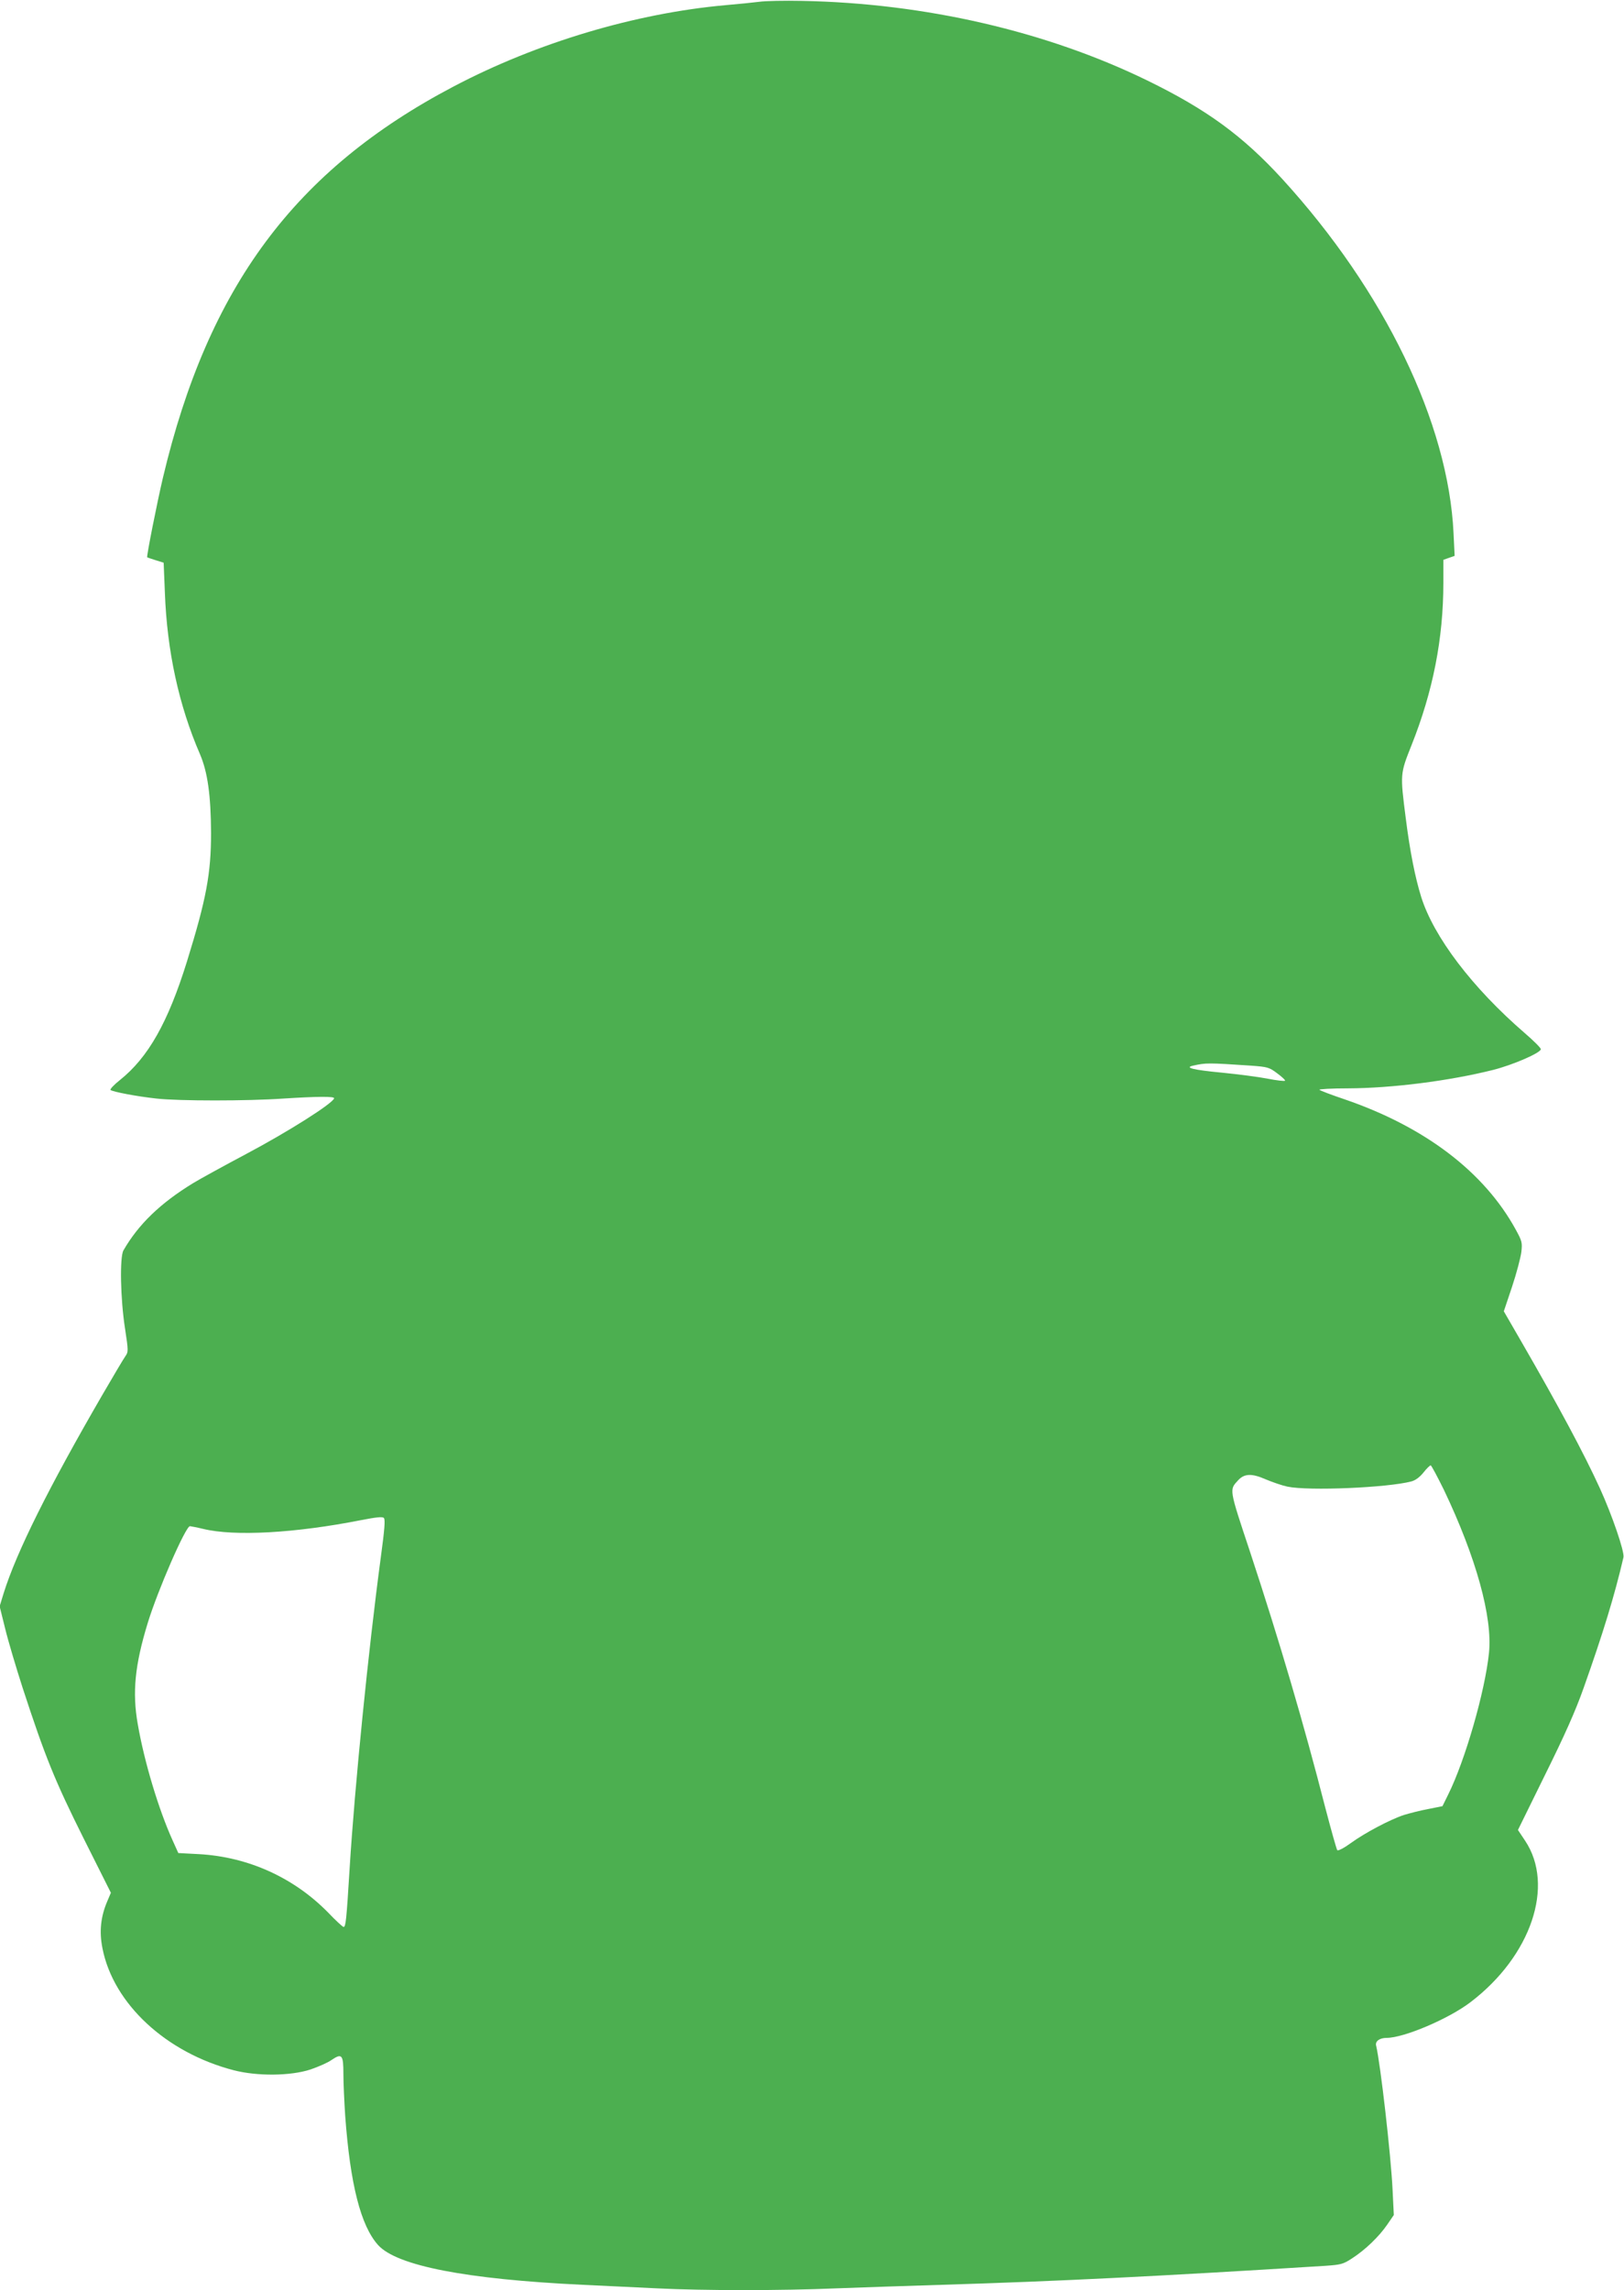 <?xml version="1.0" standalone="no"?>
<!DOCTYPE svg PUBLIC "-//W3C//DTD SVG 20010904//EN"
 "http://www.w3.org/TR/2001/REC-SVG-20010904/DTD/svg10.dtd">
<svg version="1.0" xmlns="http://www.w3.org/2000/svg"
 width="908pt" height="1280pt" viewBox="0 0 908 1280"
 preserveAspectRatio="xMidYMid meet">
<g transform="translate(0,1280) scale(0.1,-0.1)"
fill="#4caf50" stroke="none">
<path d="M4245 12790 c-33 -4 -118 -13 -190 -19 -501 -45 -1053 -209 -1520
-455 -886 -466 -1371 -1119 -1624 -2186 -31 -131 -93 -442 -88 -445 1 -1 22
-8 47 -16 l45 -14 7 -170 c12 -324 78 -628 196 -900 43 -100 61 -231 62 -440
0 -228 -26 -368 -135 -720 -106 -340 -216 -535 -375 -662 -33 -26 -56 -51 -52
-55 11 -10 146 -36 257 -48 124 -14 509 -14 710 0 190 12 288 13 283 1 -10
-30 -258 -187 -492 -311 -126 -67 -259 -140 -295 -162 -184 -112 -308 -232
-391 -377 -21 -37 -17 -270 9 -436 19 -125 19 -131 2 -155 -10 -14 -67 -110
-128 -215 -301 -519 -481 -880 -553 -1111 l-22 -72 31 -125 c17 -70 61 -217
97 -329 127 -389 180 -519 340 -840 l154 -307 -20 -47 c-37 -86 -46 -170 -27
-264 61 -310 356 -583 734 -681 132 -34 317 -32 428 4 44 15 97 38 118 53 59
40 67 30 67 -78 0 -51 5 -156 10 -233 28 -384 87 -615 184 -723 105 -116 492
-191 1141 -222 121 -6 310 -15 420 -20 257 -13 695 -13 1000 0 132 5 400 14
595 20 627 19 1199 47 2140 106 87 6 100 9 150 42 73 47 150 121 196 188 l37
54 -7 142 c-9 191 -68 706 -92 805 -6 24 19 43 59 43 96 0 346 106 468 199
340 258 473 653 306 903 l-40 60 151 307 c109 220 170 356 216 486 109 307
173 516 223 731 7 30 -64 237 -132 386 -89 195 -232 461 -437 816 l-100 173
46 137 c25 75 48 163 52 194 6 53 4 61 -31 125 -176 322 -507 574 -955 728
-74 25 -138 49 -143 54 -4 4 68 8 160 8 244 1 563 41 811 103 114 29 267 96
267 116 0 7 -40 47 -90 90 -294 254 -509 538 -579 761 -34 109 -63 256 -86
438 -32 250 -32 249 32 410 120 301 178 596 178 907 l0 129 31 11 32 11 -6
126 c-29 617 -386 1355 -958 1981 -221 241 -422 388 -754 550 -564 275 -1243
432 -1930 445 -99 2 -207 0 -240 -5z m2749 -5946 c93 -7 102 -9 147 -43 26
-19 46 -38 44 -41 -2 -4 -46 1 -97 11 -51 10 -167 25 -258 34 -159 15 -210 28
-159 39 71 16 83 16 323 0z m1079 -2371 c180 -377 273 -713 252 -912 -22 -214
-133 -600 -228 -791 l-32 -65 -80 -16 c-44 -8 -105 -24 -135 -33 -79 -26 -220
-101 -297 -157 -37 -27 -71 -45 -76 -40 -4 4 -34 111 -67 237 -119 465 -256
931 -421 1431 -119 358 -116 345 -66 400 34 37 76 39 153 5 38 -16 93 -35 122
-41 119 -25 560 -6 693 29 23 6 47 24 68 50 17 22 36 40 40 40 4 0 37 -62 74
-137z m-5944 -378 c-69 -514 -146 -1281 -174 -1735 -18 -294 -22 -330 -34
-330 -5 0 -44 36 -86 80 -192 196 -448 312 -724 327 l-114 6 -32 71 c-78 172
-159 441 -195 651 -31 176 -16 329 56 564 56 183 212 541 236 541 7 -1 40 -7
73 -15 175 -43 516 -24 885 49 83 16 118 20 126 12 9 -8 4 -66 -17 -221z"/>
</g>
</svg>

